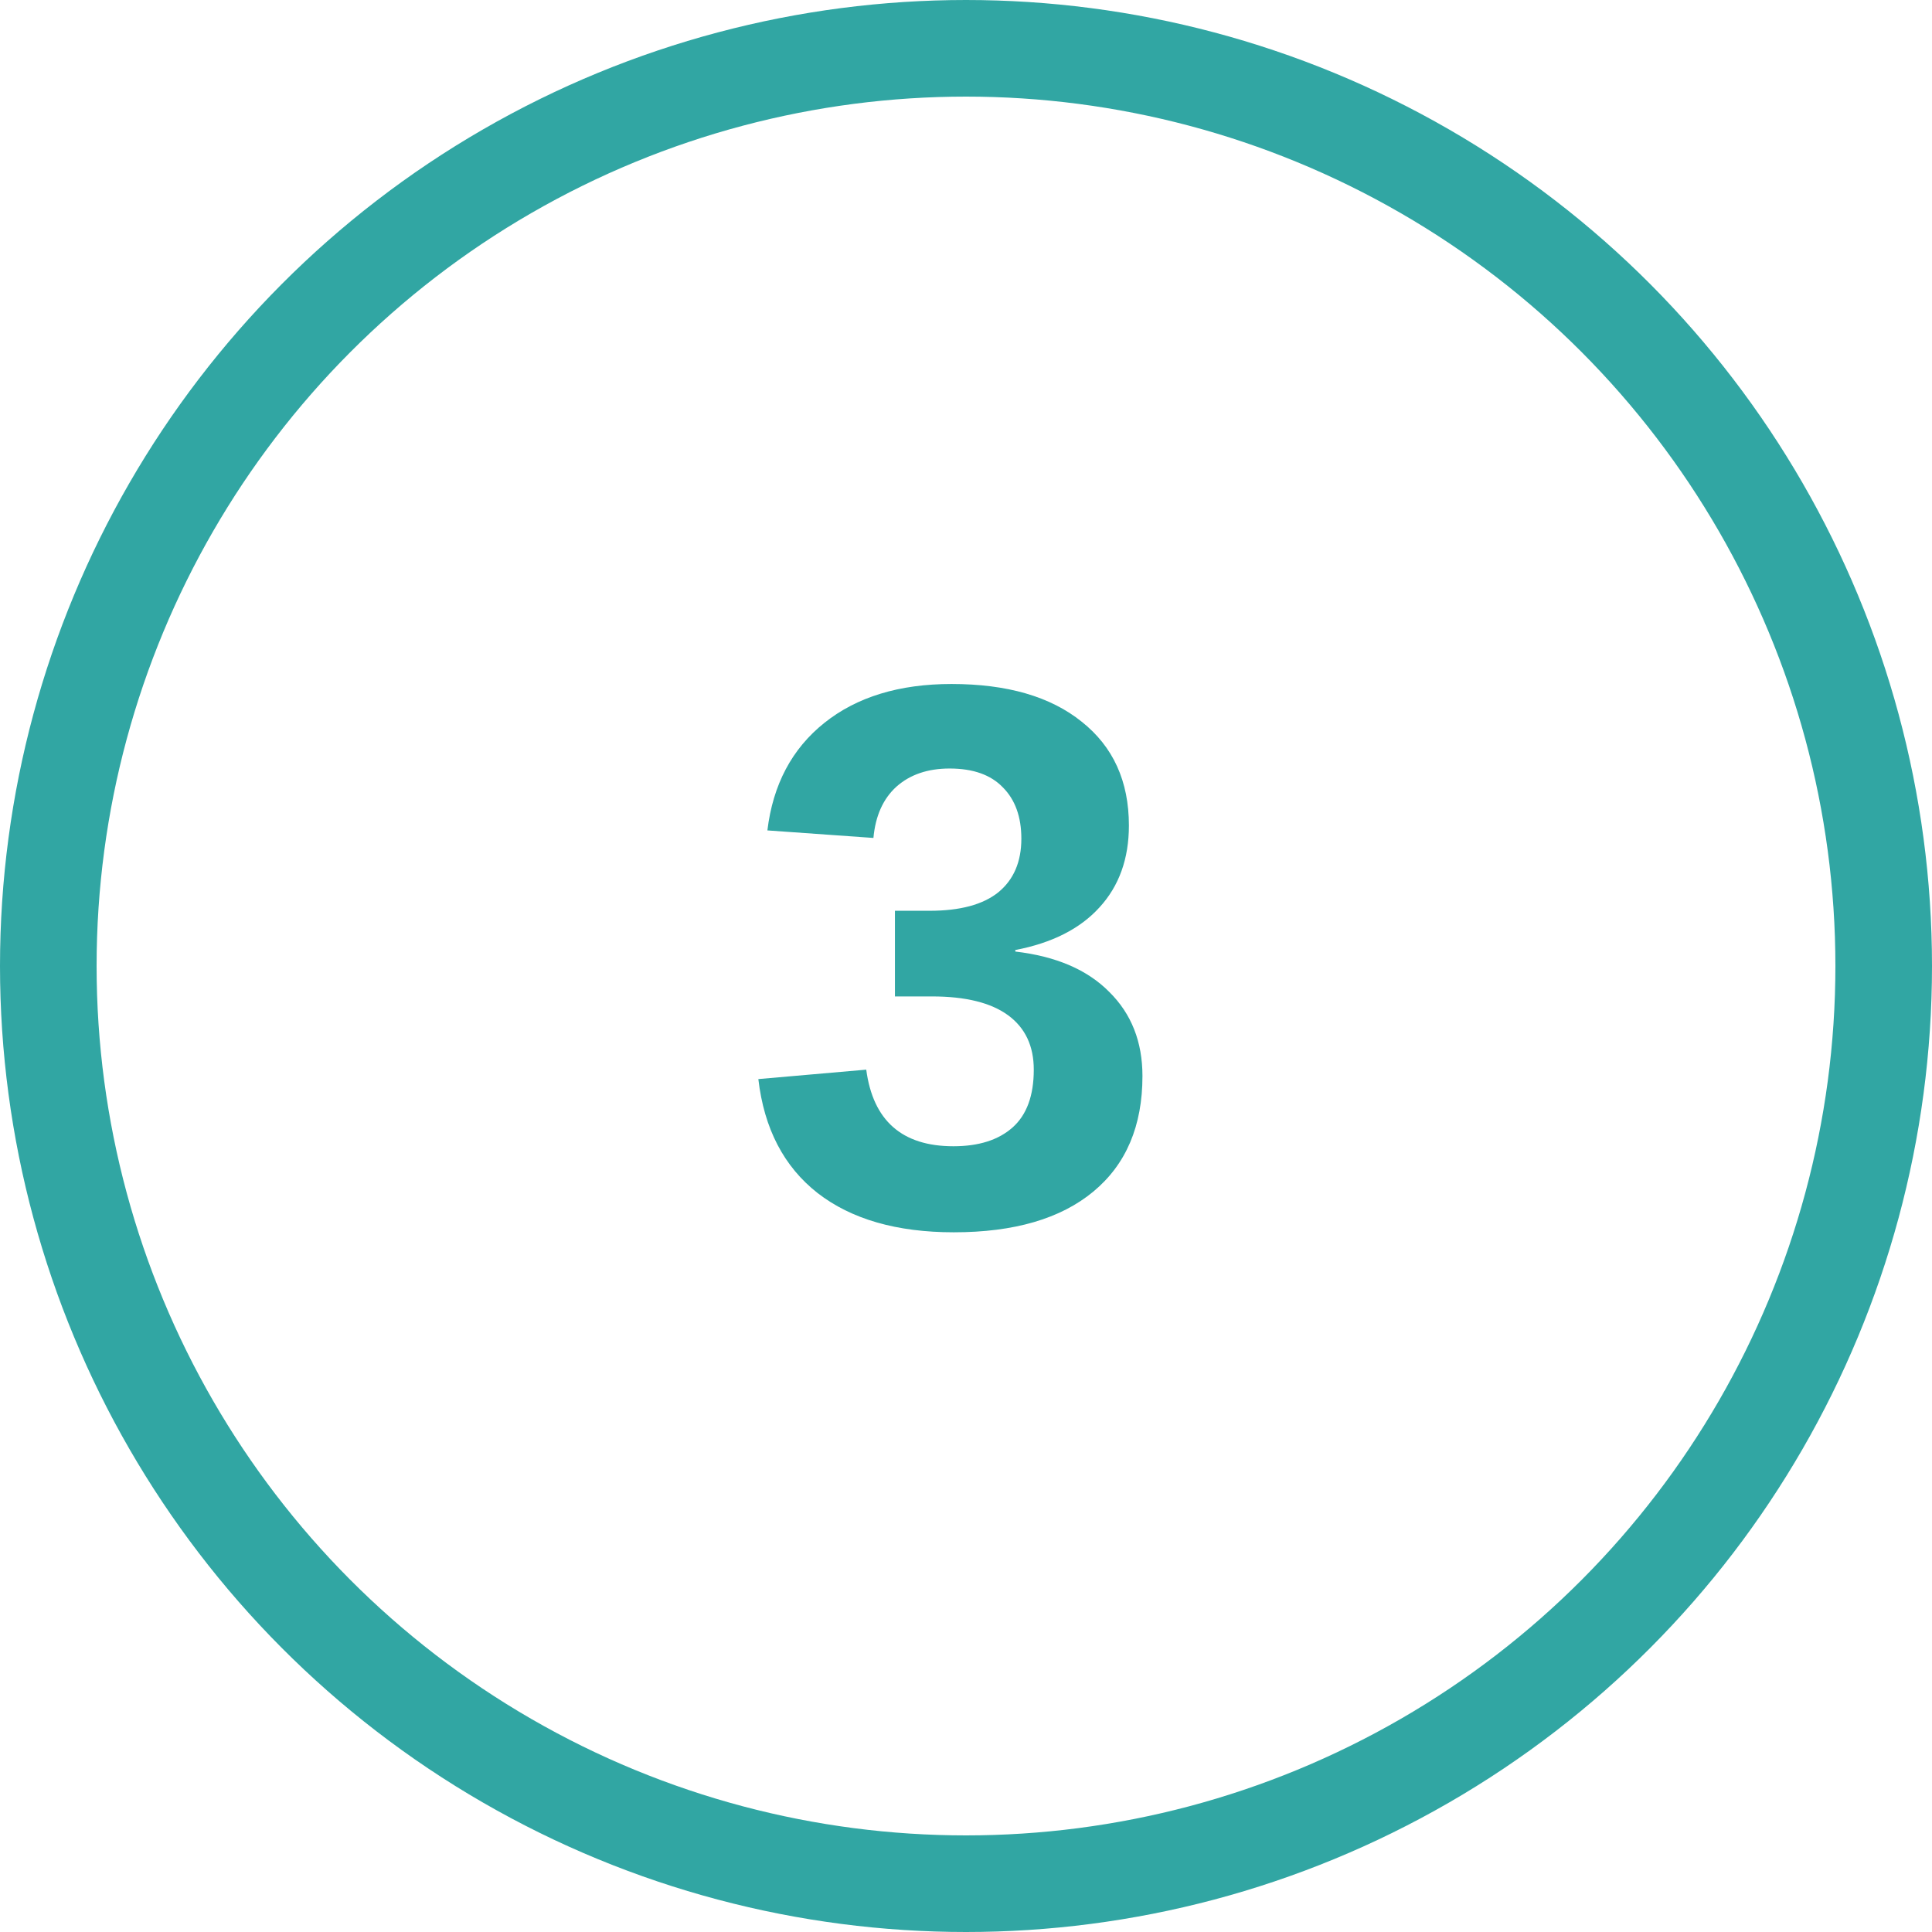 <svg width="60" height="60" viewBox="0 0 60 60" fill="none" xmlns="http://www.w3.org/2000/svg">
<circle cx="30" cy="30" r="28.5" stroke="#31A6A3" stroke-width="3"/>
<path d="M35.48 33.418C35.48 34.965 34.973 36.16 33.957 37.004C32.941 37.848 31.496 38.27 29.621 38.27C27.848 38.27 26.438 37.863 25.391 37.051C24.344 36.23 23.73 35.051 23.551 33.512L26.902 33.219C27.113 34.805 28.016 35.598 29.609 35.598C30.398 35.598 31.012 35.402 31.449 35.012C31.887 34.621 32.105 34.023 32.105 33.219C32.105 32.484 31.84 31.922 31.309 31.531C30.777 31.141 29.988 30.945 28.941 30.945H27.793V28.285H28.871C29.816 28.285 30.527 28.094 31.004 27.711C31.48 27.32 31.719 26.766 31.719 26.047C31.719 25.367 31.527 24.836 31.145 24.453C30.77 24.062 30.219 23.867 29.492 23.867C28.812 23.867 28.262 24.055 27.84 24.43C27.426 24.805 27.188 25.336 27.125 26.023L23.832 25.789C24.004 24.367 24.594 23.254 25.602 22.449C26.609 21.645 27.926 21.242 29.551 21.242C31.277 21.242 32.625 21.633 33.594 22.414C34.57 23.188 35.059 24.262 35.059 25.637C35.059 26.668 34.754 27.516 34.145 28.18C33.543 28.844 32.672 29.285 31.531 29.504V29.551C32.797 29.699 33.77 30.117 34.449 30.805C35.137 31.484 35.48 32.355 35.48 33.418Z" fill="#31A6A3"/>
</svg>
